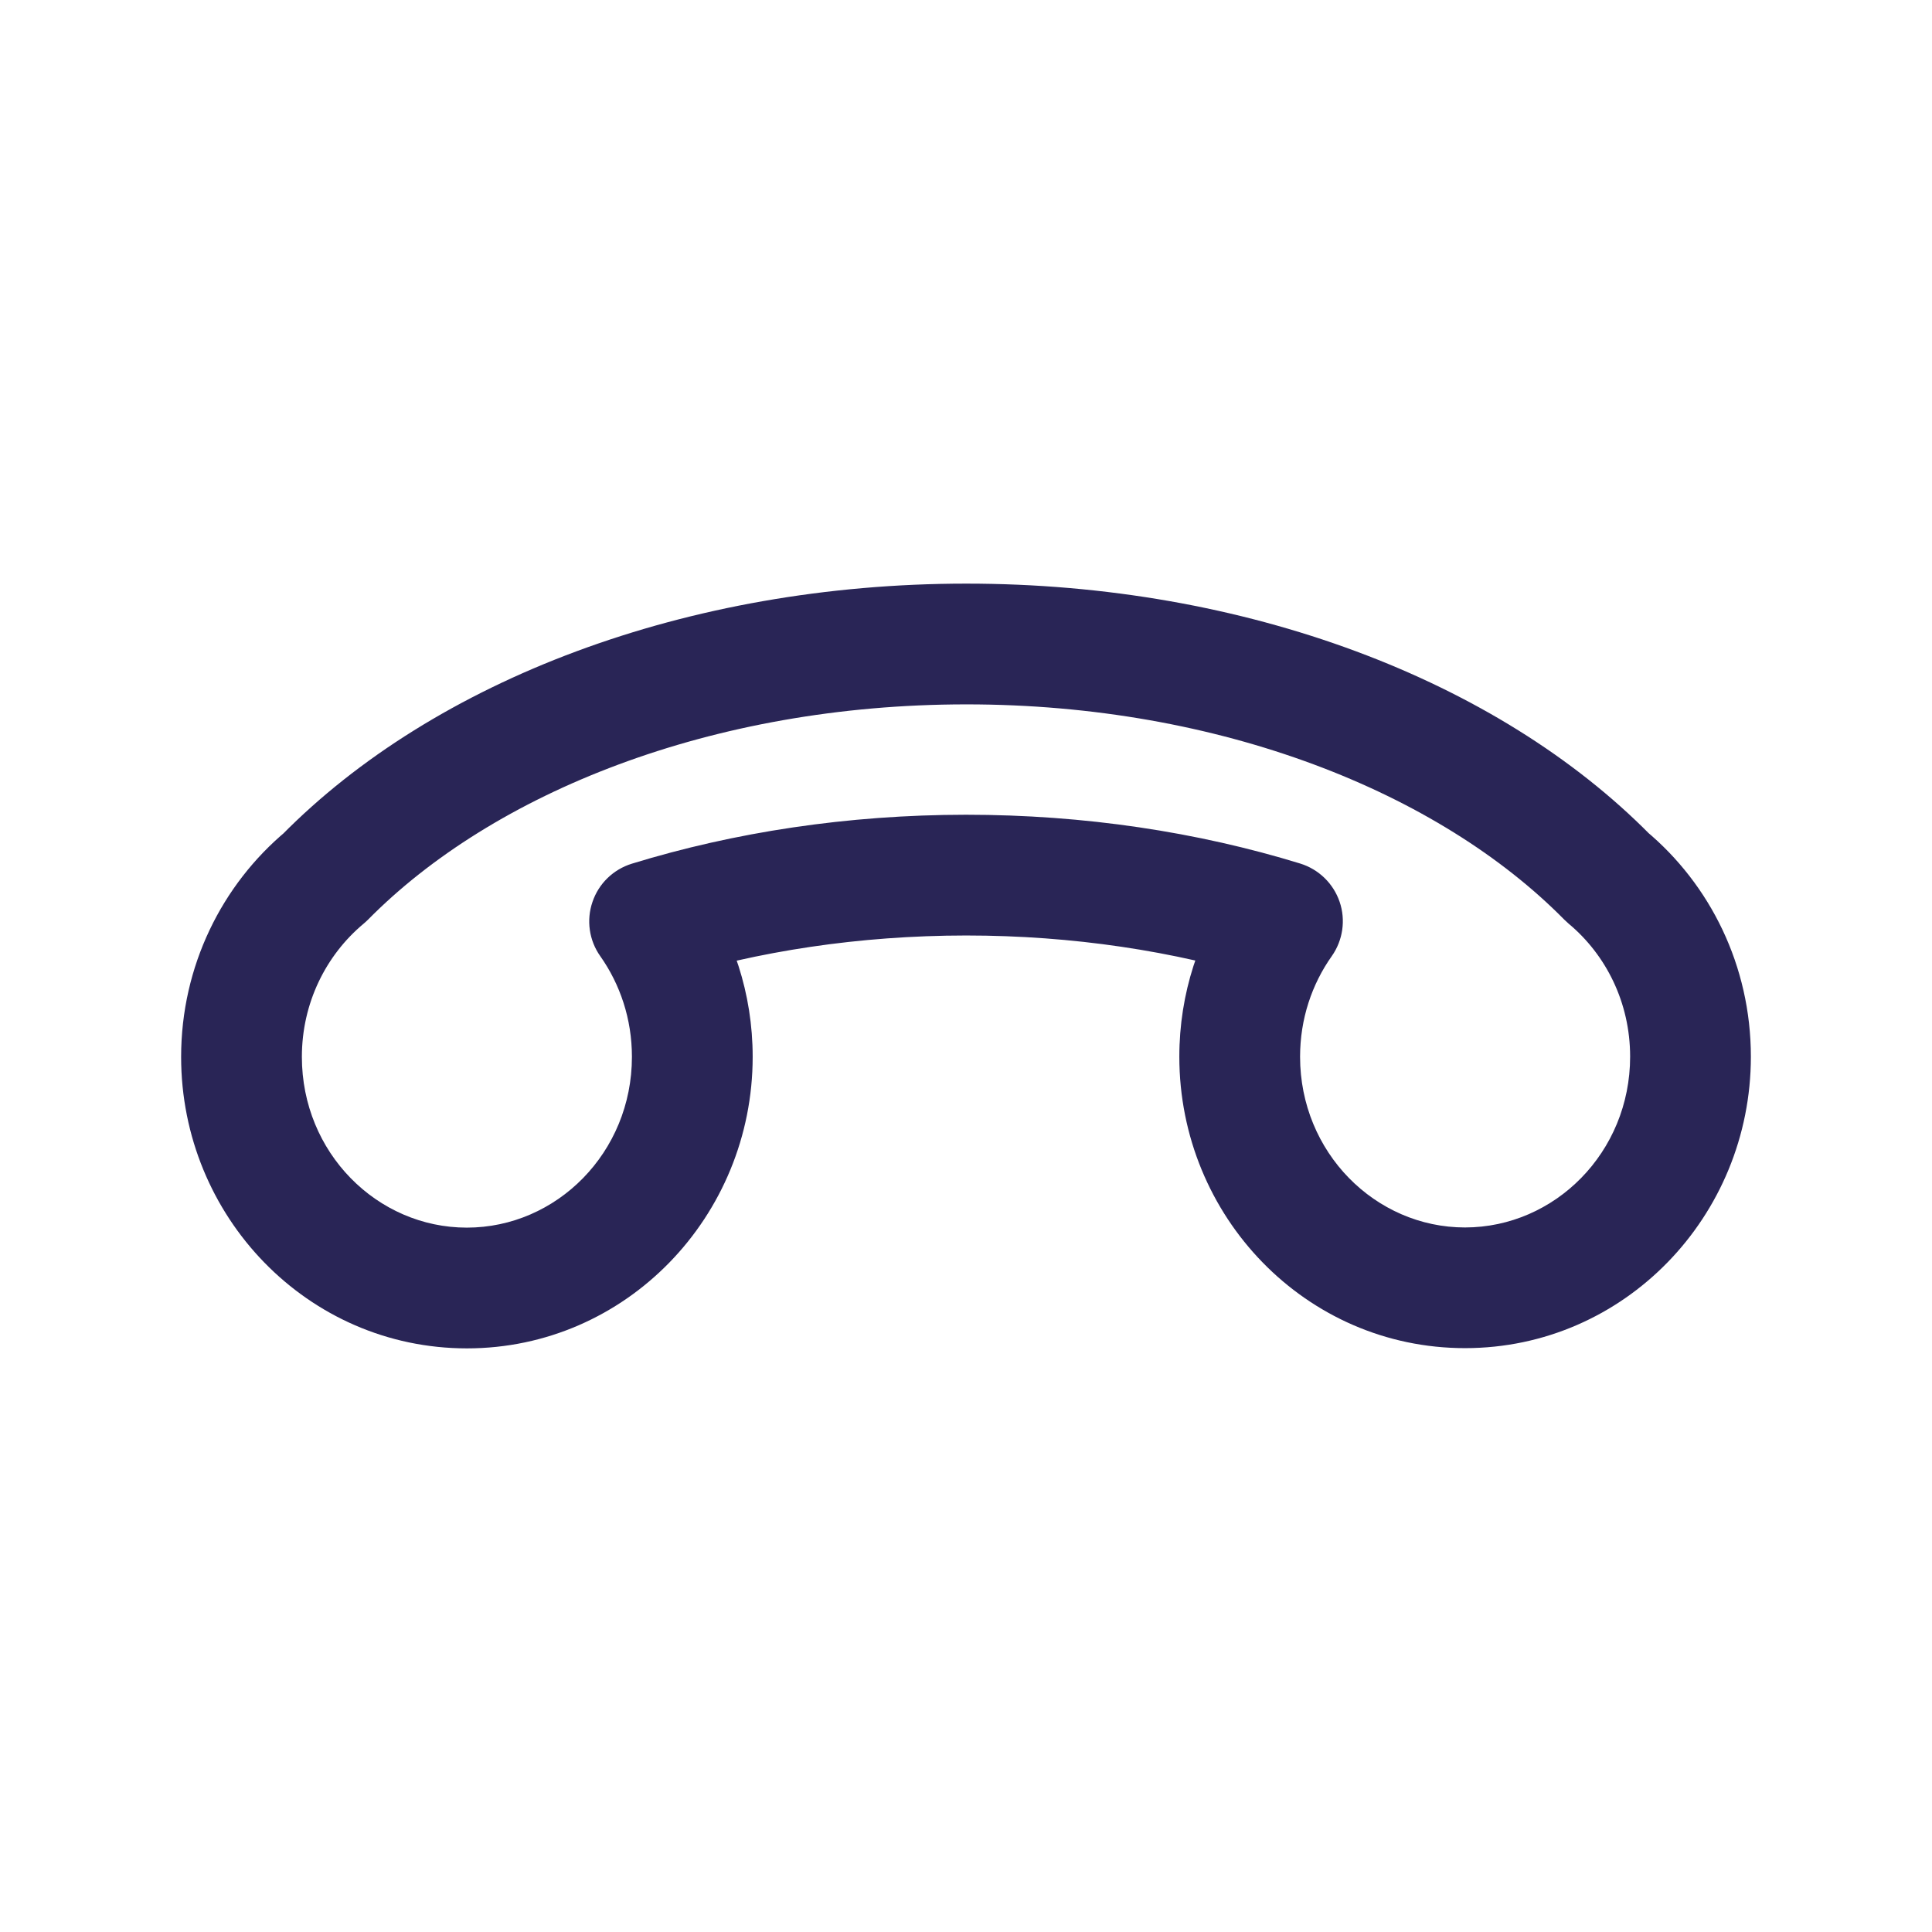 <svg width="24" height="24" viewBox="0 0 24 24" fill="none" xmlns="http://www.w3.org/2000/svg">
<path d="M21 13.126L21.75 13.126L21 13.126ZM18.2 15.998L18.2 16.747L18.2 15.998ZM15.4 13.127L16.15 13.127L15.4 13.127ZM8.6 13.128L9.35 13.128L8.6 13.128ZM5.799 16L5.799 15.25L5.799 16ZM3 13.129L3.75 13.129L3 13.129ZM12.001 8L12.001 7.25L12.001 8ZM19.966 10.897L19.432 11.424C19.449 11.441 19.467 11.457 19.485 11.473L19.966 10.897ZM4.035 10.9L4.515 11.476C4.534 11.46 4.552 11.444 4.569 11.427L4.035 10.9ZM15.931 11.444L16.544 11.877C16.682 11.681 16.719 11.429 16.641 11.202C16.563 10.974 16.381 10.798 16.151 10.727L15.931 11.444ZM8.07 11.446L7.849 10.729C7.619 10.8 7.437 10.976 7.36 11.204C7.282 11.431 7.318 11.682 7.457 11.878L8.07 11.446ZM20.25 13.126C20.25 14.315 19.314 15.247 18.199 15.248L18.2 16.747C20.178 16.747 21.75 15.108 21.75 13.126L20.25 13.126ZM18.199 15.248C17.085 15.248 16.15 14.316 16.15 13.127L14.65 13.127C14.65 15.109 16.221 16.748 18.2 16.747L18.199 15.248ZM7.85 13.128C7.85 14.318 6.914 15.25 5.799 15.25L5.8 16.75C7.778 16.75 9.35 15.11 9.35 13.128L7.85 13.128ZM5.799 15.25C4.685 15.25 3.75 14.319 3.75 13.129L2.25 13.129C2.25 15.111 3.821 16.75 5.8 16.75L5.799 15.25ZM12.001 8.75C15.163 8.749 17.878 9.848 19.432 11.424L20.5 10.37C18.605 8.45 15.473 7.249 12.001 7.25L12.001 8.75ZM19.485 11.473C19.95 11.86 20.25 12.454 20.25 13.126L21.75 13.126C21.75 11.998 21.244 10.986 20.446 10.321L19.485 11.473ZM3.75 13.129C3.75 12.458 4.051 11.864 4.515 11.476L3.555 10.324C2.757 10.99 2.25 12.002 2.25 13.129L3.75 13.129ZM4.569 11.427C6.124 9.85 8.839 8.751 12.001 8.75L12.001 7.25C8.529 7.251 5.396 8.452 3.501 10.373L4.569 11.427ZM16.15 13.127C16.15 12.657 16.297 12.226 16.544 11.877L15.319 11.011C14.897 11.608 14.65 12.339 14.65 13.127L16.15 13.127ZM12.001 11.621C13.329 11.621 14.585 11.815 15.711 12.161L16.151 10.727C14.878 10.336 13.473 10.121 12 10.121L12.001 11.621ZM7.457 11.878C7.703 12.227 7.85 12.658 7.85 13.128L9.35 13.128C9.35 12.341 9.103 11.609 8.682 11.013L7.457 11.878ZM8.29 12.163C9.416 11.816 10.672 11.622 12.001 11.621L12 10.121C10.527 10.122 9.122 10.338 7.849 10.729L8.29 12.163Z" fill="#292556"/>
</svg>
